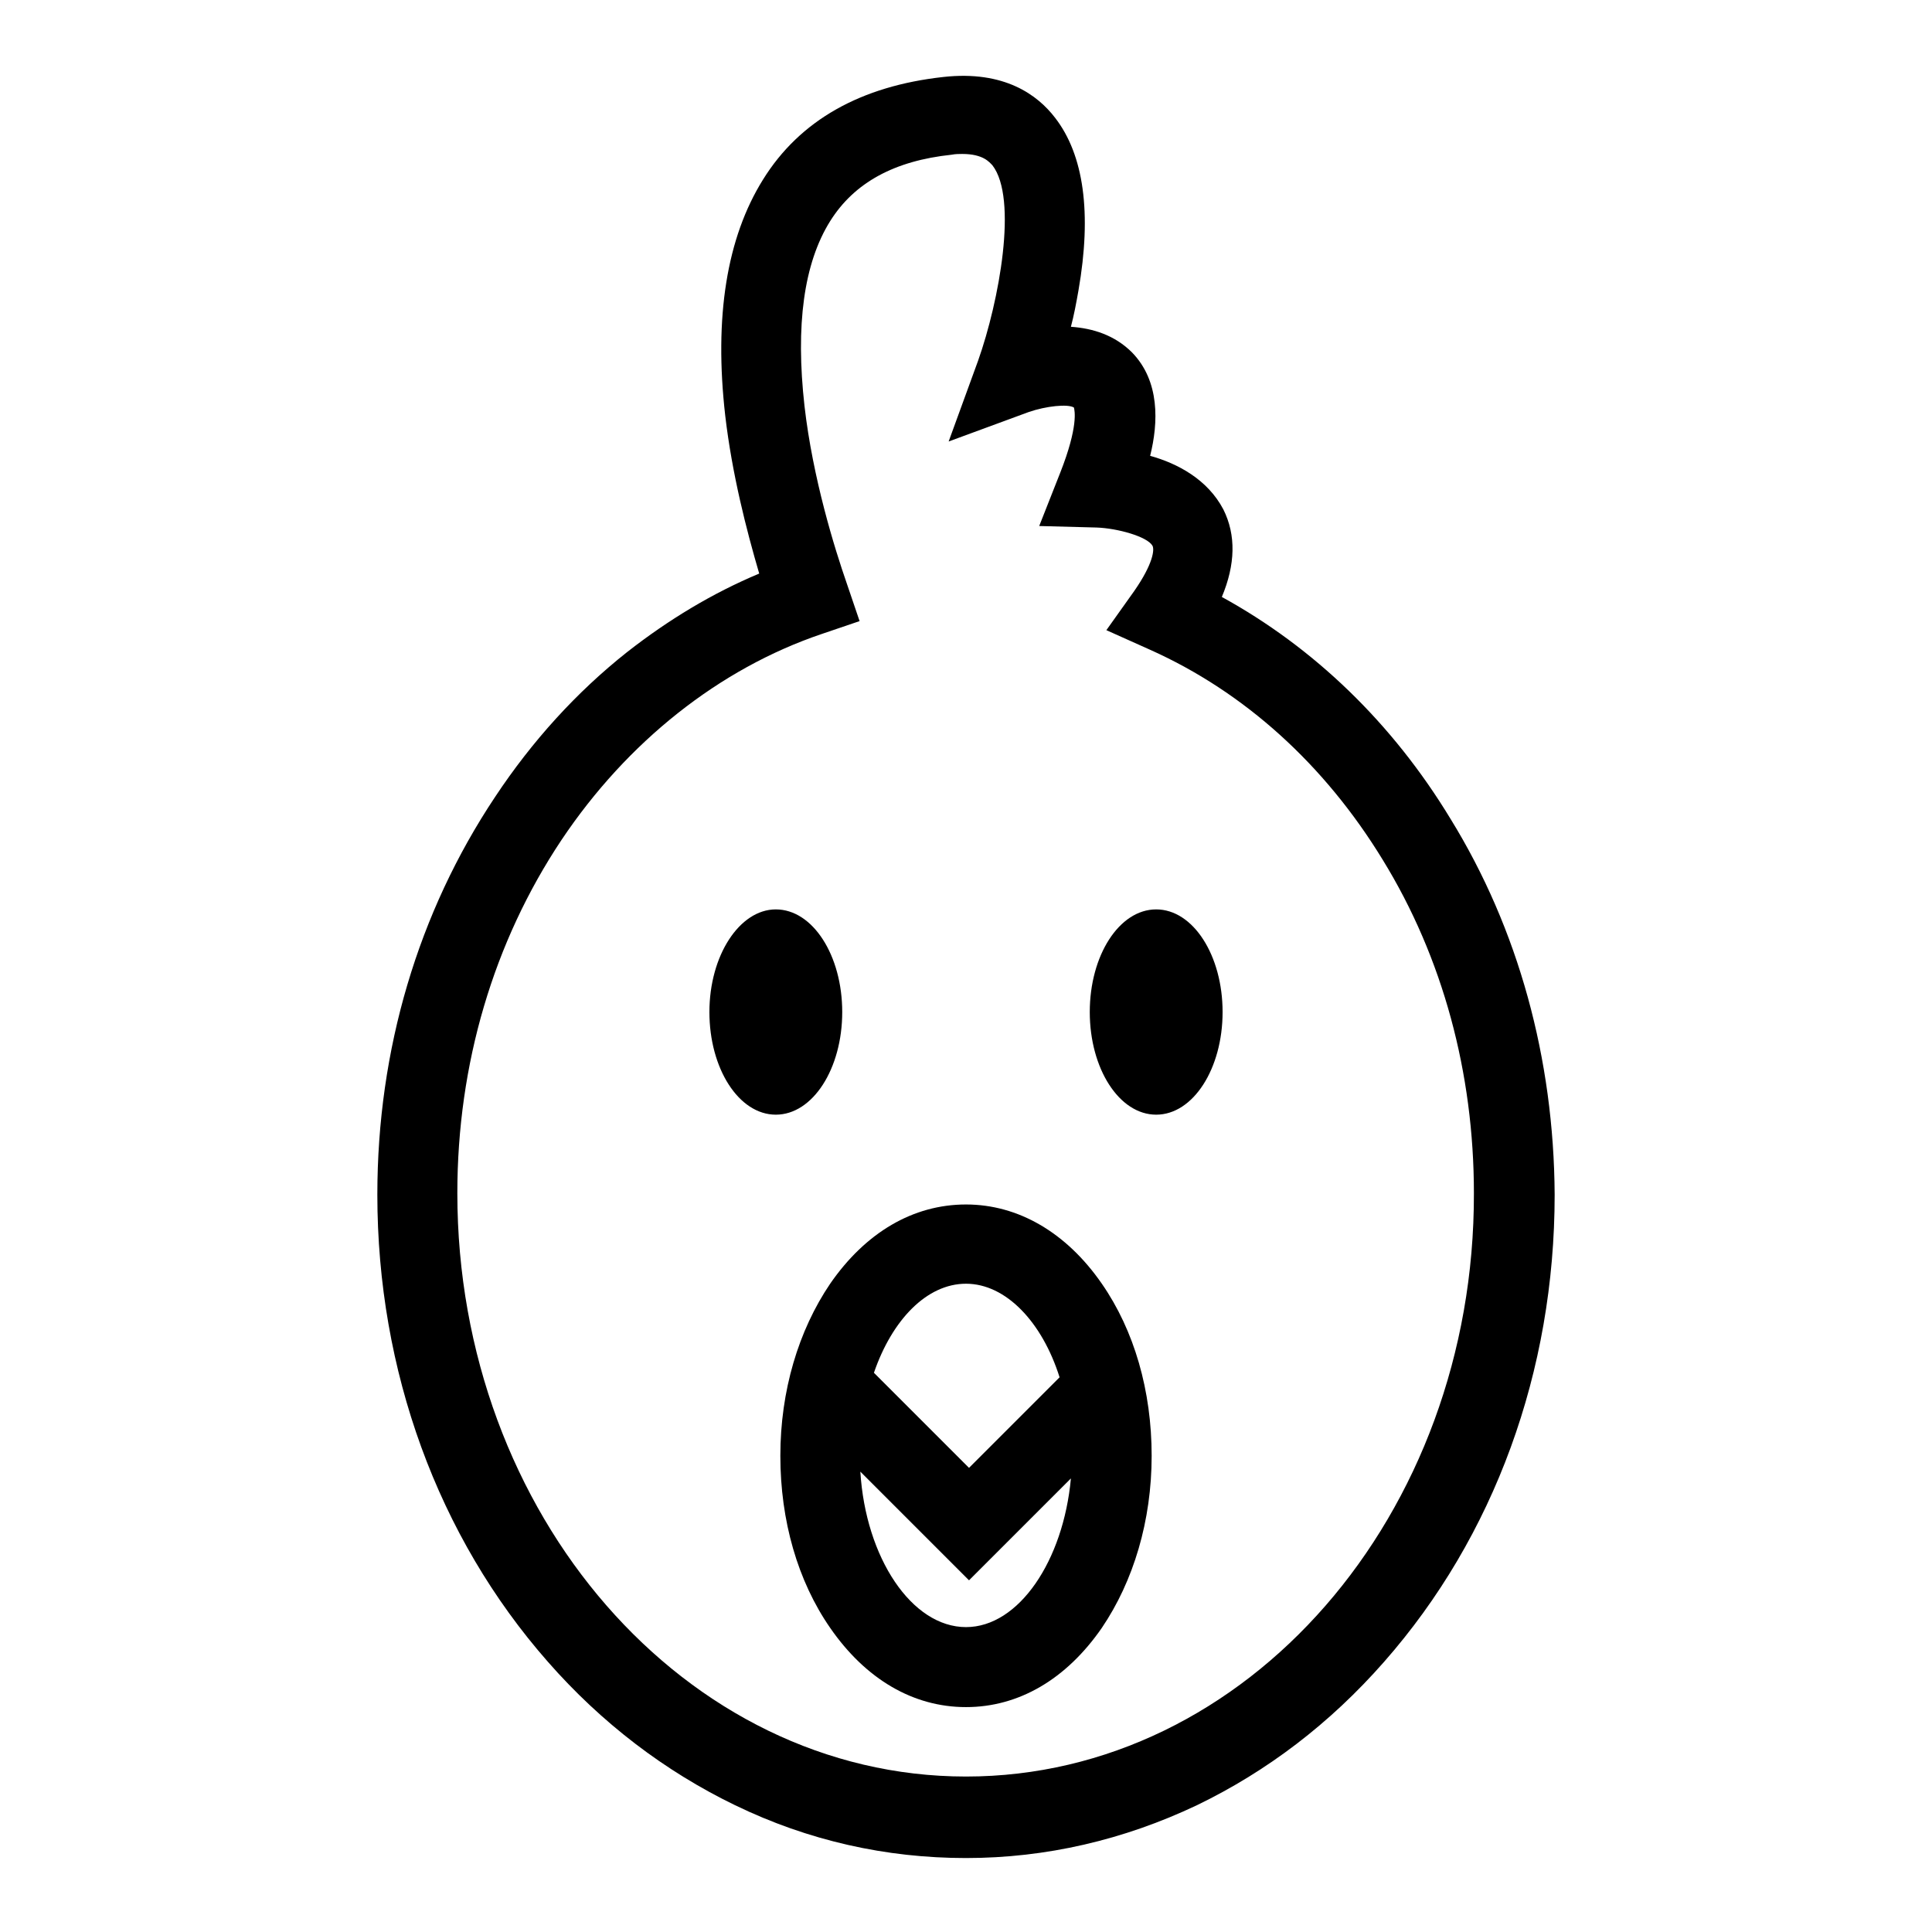<?xml version="1.0" encoding="utf-8"?>
<!-- Svg Vector Icons : http://www.onlinewebfonts.com/icon -->
<!DOCTYPE svg PUBLIC "-//W3C//DTD SVG 1.1//EN" "http://www.w3.org/Graphics/SVG/1.1/DTD/svg11.dtd">
<svg version="1.1" xmlns="http://www.w3.org/2000/svg" xmlns:xlink="http://www.w3.org/1999/xlink" x="0px" y="0px" viewBox="0 0 256 256" enable-background="new 0 0 256 256" xml:space="preserve">
<g> <path fill="#000000" d="M192.2,108.5c-7.7-12.7-18.1-22.7-30.3-29.4c1.8-4.3,1.9-8.2,0.2-11.6c-2.1-4-6.1-6.1-9.7-7.1 c1.1-4.4,1.3-9.9-2.4-13.7c-2.3-2.3-5.2-3.2-8.1-3.4c0.4-1.5,0.7-3.1,1-4.8c1.8-10.3,0.7-18-3.1-22.9c-2.3-3-6.7-6.3-14.8-5.4 c-10.9,1.2-19,5.7-23.9,13.6c-4.8,7.7-6.5,18.2-5,31.3c0.9,7.7,2.8,15.1,4.5,20.9c-6.2,2.6-12,6.1-17.5,10.4 c-6.7,5.3-12.6,11.8-17.5,19.2c-10.2,15.3-15.6,33.5-15.6,52.7c0,23.3,8,45.3,22.6,61.9c7.1,8.1,15.5,14.5,24.8,19 c9.7,4.7,20,7,30.6,7c10.6,0,20.9-2.4,30.6-7c9.3-4.5,17.6-10.8,24.8-19c14.6-16.6,22.6-38.5,22.6-61.9 C205.9,140.3,201.2,123.1,192.2,108.5z M128,235.4c-37.2,0-67.4-34.7-67.4-77.3c0-17.1,4.8-33.3,13.8-46.8 c8.7-13,20.9-22.7,34.5-27.3l5-1.7l-1.7-5c-1.6-4.6-4.5-13.9-5.6-23.5c-1.2-10.7-0.1-18.9,3.4-24.5c3.2-5.1,8.5-8,16.1-8.8 c0.5-0.1,1-0.1,1.4-0.1c2.8,0,3.6,1.1,4,1.5c3.4,4.4,0.9,18-1.9,25.9l-3.9,10.7l10.6-3.9c2.3-0.8,5.2-1.1,6-0.6 c0.1,0.4,0.6,2.5-1.8,8.6l-2.8,7.1l7.6,0.2c2.8,0.1,6.7,1.2,7.4,2.4c0.3,0.5,0.1,2.4-2.4,6l-3.7,5.2l5.8,2.6 c12.5,5.6,23.1,15.2,30.8,27.8c8,13,12.1,28.3,12.1,44.2C195.4,200.8,165.2,235.4,128,235.4L128,235.4z M94,134.1 c0,7.5,3.9,13.6,8.8,13.6c4.9,0,8.8-6.1,8.8-13.6c0,0,0,0,0,0c0-7.5-3.9-13.6-8.8-13.6C98,120.5,94,126.6,94,134.1 C94,134.1,94,134.1,94,134.1z M144.4,134.1c0,7.5,3.9,13.6,8.8,13.6c4.9,0,8.8-6.1,8.8-13.6c0,0,0,0,0,0c0-7.5-3.9-13.6-8.8-13.6 C148.3,120.5,144.4,126.6,144.4,134.1C144.4,134.1,144.4,134.1,144.4,134.1z M128,159.6c-7,0-13.3,3.7-18,10.5 c-4.2,6.2-6.6,14.2-6.6,22.8s2.3,16.6,6.6,22.8c4.7,6.8,11,10.5,18,10.5s13.3-3.7,18-10.5c4.2-6.2,6.6-14.2,6.6-22.8 s-2.3-16.6-6.6-22.8C141.3,163.3,134.9,159.6,128,159.6z M128,170.1c5.3,0,10.1,5.1,12.4,12.4l-12,12l-12.6-12.6 C118.2,174.9,122.8,170.1,128,170.1L128,170.1z M128,215.6c-7.2,0-13.3-9.2-14-20.6l14.4,14.4l13.5-13.5 C140.9,206.8,135,215.6,128,215.6z"/></g>
</svg>